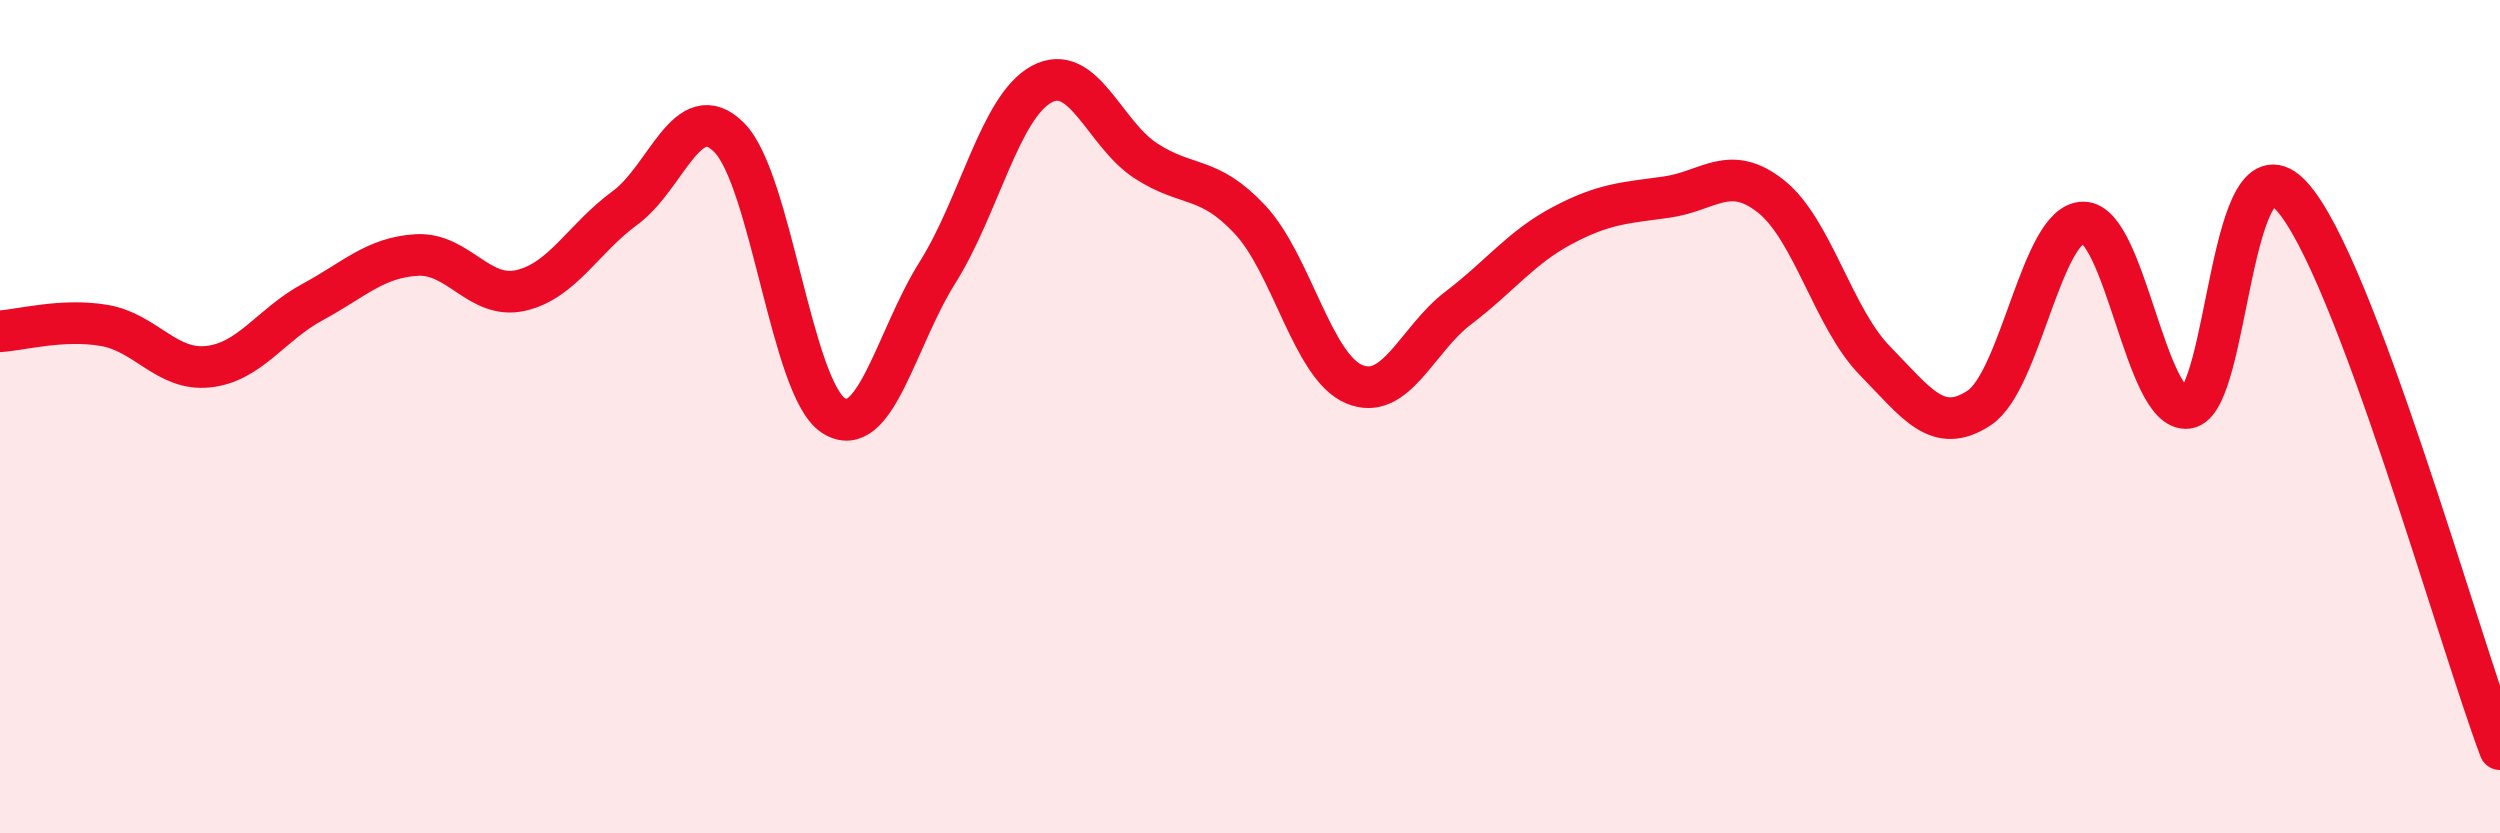 
    <svg width="60" height="20" viewBox="0 0 60 20" xmlns="http://www.w3.org/2000/svg">
      <path
        d="M 0,7.95 C 0.5,7.92 1.5,7.64 2.5,7.81 C 3.5,7.98 4,8.91 5,8.8 C 6,8.69 6.5,7.79 7.5,7.25 C 8.5,6.71 9,6.18 10,6.12 C 11,6.06 11.5,7.2 12.5,6.97 C 13.5,6.74 14,5.72 15,4.99 C 16,4.26 16.5,2.3 17.5,3.3 C 18.5,4.3 19,9.32 20,9.97 C 21,10.62 21.5,8.13 22.5,6.54 C 23.5,4.95 24,2.56 25,2.02 C 26,1.48 26.5,3.21 27.5,3.86 C 28.5,4.51 29,4.2 30,5.27 C 31,6.34 31.5,8.8 32.5,9.22 C 33.5,9.64 34,8.15 35,7.39 C 36,6.63 36.5,5.94 37.5,5.41 C 38.5,4.88 39,4.87 40,4.73 C 41,4.59 41.5,3.92 42.5,4.71 C 43.5,5.5 44,7.64 45,8.66 C 46,9.68 46.5,10.45 47.5,9.79 C 48.5,9.13 49,5.34 50,5.34 C 51,5.34 51.5,9.92 52.5,9.79 C 53.5,9.66 53.5,3.07 55,4.71 C 56.5,6.35 59,15.33 60,17.98L60 20L0 20Z"
        fill="#EB0A25"
        opacity="0.1"
        stroke-linecap="round"
        stroke-linejoin="round"
      />
      <path
        d="M 0,7.95 C 0.5,7.92 1.5,7.64 2.5,7.81 C 3.5,7.98 4,8.91 5,8.8 C 6,8.69 6.5,7.79 7.5,7.25 C 8.5,6.71 9,6.18 10,6.12 C 11,6.06 11.5,7.2 12.5,6.97 C 13.5,6.74 14,5.72 15,4.99 C 16,4.26 16.5,2.3 17.5,3.3 C 18.5,4.3 19,9.32 20,9.97 C 21,10.62 21.5,8.13 22.5,6.54 C 23.5,4.95 24,2.56 25,2.02 C 26,1.48 26.5,3.21 27.5,3.86 C 28.5,4.51 29,4.2 30,5.27 C 31,6.34 31.5,8.8 32.5,9.22 C 33.5,9.64 34,8.15 35,7.39 C 36,6.63 36.5,5.94 37.5,5.41 C 38.5,4.88 39,4.87 40,4.73 C 41,4.59 41.5,3.92 42.5,4.71 C 43.5,5.5 44,7.64 45,8.66 C 46,9.68 46.5,10.45 47.5,9.79 C 48.5,9.13 49,5.34 50,5.34 C 51,5.34 51.5,9.92 52.5,9.79 C 53.5,9.66 53.5,3.07 55,4.71 C 56.5,6.35 59,15.33 60,17.98"
        stroke="#EB0A25"
        stroke-width="1"
        fill="none"
        stroke-linecap="round"
        stroke-linejoin="round"
      />
    </svg>
  